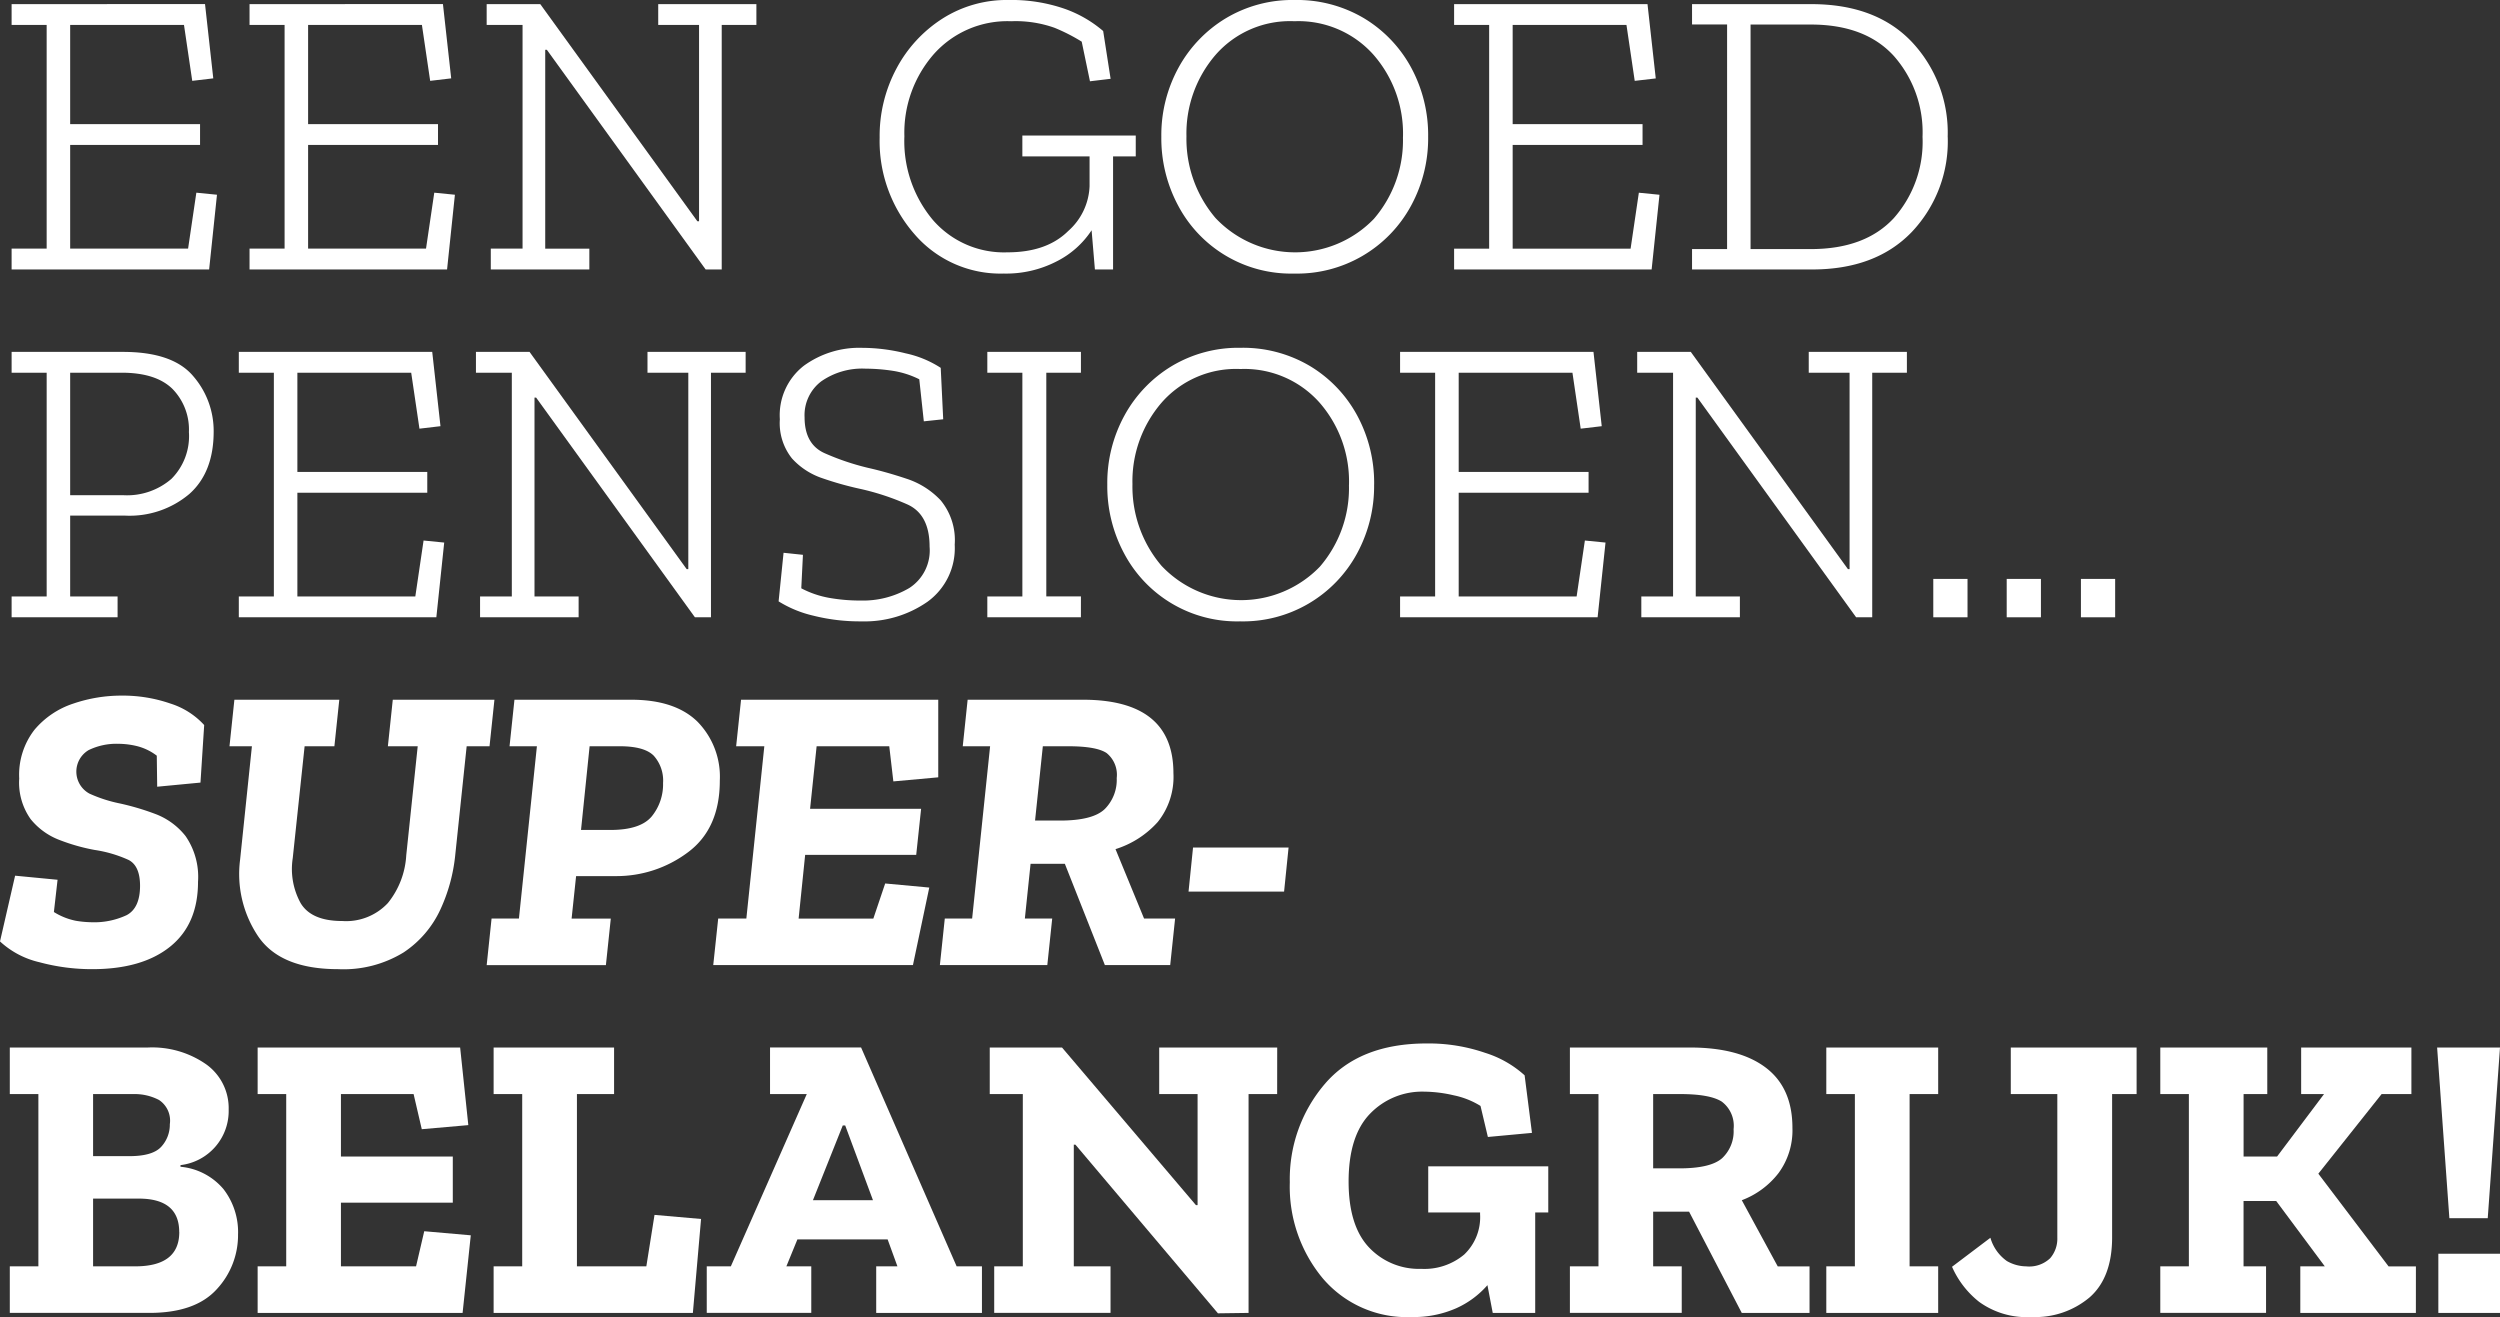 <svg id="Group_163" data-name="Group 163" xmlns="http://www.w3.org/2000/svg" xmlns:xlink="http://www.w3.org/1999/xlink" width="302.84" height="159.536" viewBox="0 0 302.84 159.536">
  <rect x="0" y="0" width="302.84" height="159.536" fill="#333333" stroke="none"/>
  <defs>
    <clipPath id="clip-path">
      <rect id="Rectangle_41" data-name="Rectangle 41" width="302.84" height="159.536" fill="none"/>
    </clipPath>
  </defs>
  <path id="Path_267" data-name="Path 267" d="M1.406.5V3.017H5.652v27.1H1.406v2.522H25.334l.95-9.05-2.5-.248-1,6.776H8.5V17.558H24.234V15.035H8.5V3.017H22.287l1,6.776,2.548-.3-1-9Z" fill="#fff"/>
  <path id="Path_268" data-name="Path 268" d="M30.228.5V3.017h4.246v27.1H30.228v2.522H54.157l.949-9.05-2.5-.248-1,6.776H37.322V17.558H53.058V15.035H37.322V3.017H51.109l1,6.776,2.547-.3-1-9Z" fill="#fff"/>
  <path id="Path_269" data-name="Path 269" d="M79.734.5V3.017H84.68v23.79h-.2L65.447.5H58.953V3.017H63.3v27.1H59.453v2.522H71.391V30.121H66.046V6.034h.2L85.479,32.643h1.947V3.017h4.2V.5Z" fill="#fff"/>
  <g id="Group_162" data-name="Group 162">
    <g id="Group_161" data-name="Group 161" clip-path="url(#clip-path)">
      <path id="Path_270" data-name="Path 270" d="M137.58,18.943h-2.748v13.7h-2.2l-.4-4.748a10.942,10.942,0,0,1-4.17,3.735,13.338,13.338,0,0,1-6.469,1.508,13.736,13.736,0,0,1-10.841-4.8,17.11,17.11,0,0,1-4.195-11.672,17.312,17.312,0,0,1,2.047-8.383,16.152,16.152,0,0,1,5.57-6.034A14.483,14.483,0,0,1,122.144,0a19.687,19.687,0,0,1,6.745,1.039,14.661,14.661,0,0,1,4.745,2.719l.9,5.788-2.5.3-1-4.8a21.848,21.848,0,0,0-3.3-1.682,14.036,14.036,0,0,0-5.245-.791A11.932,11.932,0,0,0,113.1,6.578a14.451,14.451,0,0,0-3.546,9.941,14.868,14.868,0,0,0,3.421,10.09,11.392,11.392,0,0,0,9.068,3.957q4.743,0,7.343-2.572a7.628,7.628,0,0,0,2.6-5.441v-3.61h-8.142V16.421H137.58Z" fill="#fff"/>
      <path id="Path_271" data-name="Path 271" d="M173,16.569a17.088,17.088,0,0,1-2.048,8.31,15.7,15.7,0,0,1-14.188,8.26,15.467,15.467,0,0,1-14.062-8.26,17.249,17.249,0,0,1-2.023-8.31,17.006,17.006,0,0,1,2.074-8.358,15.875,15.875,0,0,1,5.719-5.986A15.694,15.694,0,0,1,156.811,0a15.888,15.888,0,0,1,8.443,2.225,15.708,15.708,0,0,1,5.7,5.986A17.185,17.185,0,0,1,173,16.569m-3.048.05a14.494,14.494,0,0,0-3.6-10.016,12.166,12.166,0,0,0-9.542-4.031,11.981,11.981,0,0,0-9.565,4.08,14.586,14.586,0,0,0-3.523,9.867,14.8,14.8,0,0,0,3.523,9.893,13.258,13.258,0,0,0,19.182.1,14.567,14.567,0,0,0,3.521-9.892" fill="#fff"/>
      <path id="Path_272" data-name="Path 272" d="M200.072,32.643H176.144V30.121h4.246V3.017h-4.246V.5h23.428l1,9-2.548.295-1-6.775H183.238V15.036h15.734v2.522H183.238V30.121h14.286l1-6.776,2.5.247Z" fill="#fff"/>
      <path id="Path_273" data-name="Path 273" d="M235.94,16.569a15.94,15.94,0,0,1-4.371,11.549Q227.2,32.644,219.5,32.643H204.967V30.171h4.246V2.967h-4.246V.5H219.4q7.842,0,12.189,4.575a16.036,16.036,0,0,1,4.346,11.5m-3.047,0a13.973,13.973,0,0,0-3.473-9.793q-3.471-3.809-10.065-3.809h-7.294v27.2h7.294q6.593,0,10.065-3.759a13.931,13.931,0,0,0,3.473-9.843" fill="#fff"/>
      <path id="Path_274" data-name="Path 274" d="M25.883,52.271q0,4.947-2.947,7.568a11.213,11.213,0,0,1-7.742,2.622H8.5v9.793h5.744v2.522H1.407V72.254H5.653v-27.1H1.407V42.627H14.894q6.044,0,8.516,2.943a10.129,10.129,0,0,1,2.473,6.7m-3,.1a7.036,7.036,0,0,0-2-5.268q-2-1.953-6.145-1.954H8.5V59.987h6.444a8.2,8.2,0,0,0,5.82-1.978,7.333,7.333,0,0,0,2.123-5.638" fill="#fff"/>
      <path id="Path_275" data-name="Path 275" d="M52.857,74.776H28.929V72.254h4.246v-27.1H28.929V42.627H52.358l1,9-2.547.3-1-6.776H36.023V57.168H51.758V59.69H36.023V72.254H50.31l1-6.777,2.5.247Z" fill="#fff"/>
      <path id="Path_276" data-name="Path 276" d="M90.324,45.149h-4.2V74.776H84.179L64.947,48.167h-.2V72.253h5.345v2.523H58.153V72.253H62v-27.1H57.654V42.627h6.493L83.179,68.939h.2V45.149H78.434V42.627h11.89Z" fill="#fff"/>
      <path id="Path_277" data-name="Path 277" d="M115.65,65.972a8,8,0,0,1-3.3,6.924,13.312,13.312,0,0,1-7.992,2.374,23.071,23.071,0,0,1-5.846-.693,13.848,13.848,0,0,1-4.195-1.73l.6-5.886,2.347.247-.2,4.056a11.629,11.629,0,0,0,3.4,1.162,21.49,21.49,0,0,0,3.8.321,11.048,11.048,0,0,0,5.87-1.508,5.414,5.414,0,0,0,2.473-5.02q0-3.906-2.7-5.119a30.212,30.212,0,0,0-5.795-1.9,39.777,39.777,0,0,1-4.471-1.262,8.7,8.7,0,0,1-3.7-2.4,6.859,6.859,0,0,1-1.474-4.748,7.59,7.59,0,0,1,2.9-6.479,11.4,11.4,0,0,1,7.043-2.176,22,22,0,0,1,5.3.668,12.7,12.7,0,0,1,4.246,1.756l.3,6.231-2.348.248-.55-5.094a10.949,10.949,0,0,0-3.3-1.039,22.231,22.231,0,0,0-3.2-.247,8.668,8.668,0,0,0-5.37,1.533,5.137,5.137,0,0,0-2.024,4.352q0,3.264,2.423,4.353a30.3,30.3,0,0,0,5.271,1.78q2.2.495,4.645,1.311a9.893,9.893,0,0,1,4.147,2.621,7.571,7.571,0,0,1,1.7,5.367" fill="#fff"/>
      <path id="Path_278" data-name="Path 278" d="M130.936,74.776H119.6V72.254h4.246v-27.1H119.6V42.627h11.34v2.522h-4.195v27.1h4.195Z" fill="#fff"/>
      <path id="Path_279" data-name="Path 279" d="M166.454,58.7a17.084,17.084,0,0,1-2.048,8.309,15.7,15.7,0,0,1-14.188,8.26,15.462,15.462,0,0,1-14.062-8.26,17.245,17.245,0,0,1-2.023-8.309,17.01,17.01,0,0,1,2.074-8.359,15.872,15.872,0,0,1,5.719-5.985,15.694,15.694,0,0,1,8.342-2.225,15.888,15.888,0,0,1,8.443,2.225,15.7,15.7,0,0,1,5.7,5.985,17.189,17.189,0,0,1,2.048,8.359m-3.048.049a14.5,14.5,0,0,0-3.6-10.016,12.169,12.169,0,0,0-9.542-4.031,11.978,11.978,0,0,0-9.565,4.081,14.582,14.582,0,0,0-3.523,9.867,14.8,14.8,0,0,0,3.523,9.892,13.257,13.257,0,0,0,19.182.1,14.569,14.569,0,0,0,3.521-9.893" fill="#fff"/>
      <path id="Path_280" data-name="Path 280" d="M193.529,74.776H169.6V72.254h4.246v-27.1H169.6V42.627h23.428l1,9-2.548.3-1-6.776H176.7V57.168h15.734V59.69H176.7V72.254h14.286l1-6.777,2.5.247Z" fill="#fff"/>
      <path id="Path_281" data-name="Path 281" d="M230.994,45.149h-4.2V74.776h-1.95L205.617,48.167h-.2V72.253h5.346v2.523h-11.94V72.253h3.846v-27.1h-4.346V42.627h6.494l19.033,26.312h.2V45.149h-4.946V42.627h11.889Z" fill="#fff"/>
      <path id="Path_282" data-name="Path 282" d="M234.191,70.127h4.146v4.649h-4.146Zm8.893,0h4.146v4.649h-4.146Zm8.991,0h4.146v4.649h-4.146Z" fill="#fff"/>
      <path id="Path_283" data-name="Path 283" d="M23.988,106.818q0,5.145-3.389,7.864T11.177,117.4a24.319,24.319,0,0,1-6.405-.841A10.491,10.491,0,0,1,0,114.04l1.83-7.963,5.143.494-.445,3.907A7.925,7.925,0,0,0,9.2,111.542a12.477,12.477,0,0,0,1.781.172,9.294,9.294,0,0,0,4.377-.865q1.6-.864,1.608-3.536,0-2.423-1.385-3.141a15.326,15.326,0,0,0-4.106-1.211A23.337,23.337,0,0,1,7.2,101.749a8.252,8.252,0,0,1-3.487-2.523,7.635,7.635,0,0,1-1.385-4.921,8.874,8.874,0,0,1,1.855-5.911,10.365,10.365,0,0,1,4.7-3.165,18,18,0,0,1,5.811-.965,17.615,17.615,0,0,1,5.96.965,9.341,9.341,0,0,1,4.08,2.6L24.285,94.8l-5.244.5-.049-3.76A6.614,6.614,0,0,0,16.668,90.4a9.75,9.75,0,0,0-2.375-.3,7.673,7.673,0,0,0-3.561.767,3.029,3.029,0,0,0,.1,5.267,16.994,16.994,0,0,0,3.659,1.187,30.873,30.873,0,0,1,4.278,1.262,8.454,8.454,0,0,1,3.709,2.695,8.7,8.7,0,0,1,1.51,5.539" fill="#fff"/>
      <path id="Path_284" data-name="Path 284" d="M47.58,84.76H59.894L59.3,90.4h-2.77l-1.386,13.2a20.569,20.569,0,0,1-1.8,6.578,12.523,12.523,0,0,1-4.451,5.193,13.92,13.92,0,0,1-7.939,2.029q-7.024,0-9.719-4.032a13.533,13.533,0,0,1-2.151-9.224L30.516,90.4H27.8l.593-5.639H41.1L40.507,90.4H36.9L35.462,103.95a8.57,8.57,0,0,0,.965,5.465q1.31,2.152,5.02,2.152a6.92,6.92,0,0,0,5.539-2.176,10.1,10.1,0,0,0,2.226-5.787L50.6,90.4H46.986Z" fill="#fff"/>
      <path id="Path_285" data-name="Path 285" d="M59.547,111.27h3.314L65.038,90.4H61.724l.594-5.638H76.462q5.293,0,8.013,2.645a9.513,9.513,0,0,1,2.72,7.148q0,5.835-3.882,8.705a14.406,14.406,0,0,1-8.779,2.868H69.786l-.544,5.144H73.99l-.594,5.638H58.955Zm14.394-10.733q3.658,0,5.02-1.657a6.148,6.148,0,0,0,1.36-4.03,4.5,4.5,0,0,0-1.138-3.315q-1.138-1.137-4.1-1.137h-3.66l-1.04,10.139Z" fill="#fff"/>
      <path id="Path_286" data-name="Path 286" d="M110.59,116.908H86.4L87,111.27H90.41L92.587,90.4H89.174l.594-5.638h23.888v9.4l-5.439.494-.495-4.253h-8.8l-.791,7.568H111.58l-.594,5.588H97.533l-.791,7.716h9.051l1.434-4.254,5.342.495Z" fill="#fff"/>
      <path id="Path_287" data-name="Path 287" d="M114.448,111.27h3.313L119.938,90.4h-3.314l.592-5.639h13.949q10.979,0,10.98,8.9a8.72,8.72,0,0,1-1.9,5.911,11.45,11.45,0,0,1-5.118,3.289l3.461,8.408h3.759l-.593,5.638h-7.914l-4.847-12.266h-4.154l-.692,6.628h3.313l-.593,5.638H113.854ZM128.4,99.4q4.006,0,5.44-1.409a5.007,5.007,0,0,0,1.435-3.735,3.384,3.384,0,0,0-1.236-3.042q-1.239-.814-4.6-.815h-3.115l-.941,9Z" fill="#fff"/>
      <path id="Path_288" data-name="Path 288" d="M144.52,102.664h11.573l-.544,5.342H143.975Z" fill="#fff"/>
      <path id="Path_289" data-name="Path 289" d="M28.835,149.495a9.613,9.613,0,0,1-2.6,6.7q-2.6,2.845-8.136,2.844H1.187V153.4H4.649V132.531H1.187v-5.638H17.9a11.417,11.417,0,0,1,7.1,2.052A6.526,6.526,0,0,1,27.7,134.41a6.6,6.6,0,0,1-5.836,6.727v.2a7.719,7.719,0,0,1,5.218,2.72,8.515,8.515,0,0,1,1.756,5.44m-8.26-13.353a3,3,0,0,0-1.311-2.894,6.342,6.342,0,0,0-3.091-.717h-4.9v7.518h4.4q2.82,0,3.857-1.138a3.957,3.957,0,0,0,1.039-2.769m1.138,13.106q0-4.055-4.9-4.056H11.276V153.4h5.1q5.341,0,5.342-4.155" fill="#fff"/>
      <path id="Path_290" data-name="Path 290" d="M56.037,159.041H31.209V153.4h3.462V132.531H31.209v-5.638H55.74l.99,9.4-5.638.494-.99-4.253H41.3V140.1H54.85v5.588H41.3V153.4h9.1l.991-4.254,5.638.495Z" fill="#fff"/>
      <path id="Path_291" data-name="Path 291" d="M83.932,159.041H59.795V153.4h3.463V132.531H59.795v-5.638H74.387v5.638h-4.5V153.4h8.408l.991-6.232,5.638.494Z" fill="#fff"/>
      <path id="Path_292" data-name="Path 292" d="M118.949,159.04H106.14V153.4h2.571l-1.187-3.265H96.594L95.258,153.4h3.017v5.637H85.613V153.4h2.918l9.2-20.872H93.279v-5.639h11.03L115.883,153.4h3.066Zm-13.2-13.65-3.363-9.052h-.3l-3.611,9.052Z" fill="#fff"/>
      <path id="Path_293" data-name="Path 293" d="M154.709,132.531h-3.463v26.51l-3.709.05-17.262-20.427h-.2V153.4h4.451v5.638H120.434V153.4H123.9V132.531h-4.006v-5.639h8.755l16.222,19.091h.2V132.531h-4.65v-5.639h14.295Z" fill="#fff"/>
      <path id="Path_294" data-name="Path 294" d="M187.551,146.874h-1.583v12.167h-5.144l-.642-3.363a10.947,10.947,0,0,1-3.784,2.8,12.821,12.821,0,0,1-5.416,1.063,13.367,13.367,0,0,1-10.758-4.7,17.361,17.361,0,0,1-3.982-11.623,17.722,17.722,0,0,1,4.205-11.87q4.2-4.945,12.365-4.947a21.017,21.017,0,0,1,7.1,1.138,12.786,12.786,0,0,1,4.774,2.721l.89,6.973-5.341.495-.891-3.759a9.938,9.938,0,0,0-3.239-1.286,16.3,16.3,0,0,0-3.586-.445,8.756,8.756,0,0,0-6.554,2.671q-2.595,2.672-2.6,8.21,0,5.343,2.448,7.963a8.3,8.3,0,0,0,6.355,2.621,7.487,7.487,0,0,0,5.194-1.73,6.24,6.24,0,0,0,1.929-4.9v-.2H173.01v-5.589h14.541Z" fill="#fff"/>
      <path id="Path_295" data-name="Path 295" d="M219.2,159.041h-8.21l-6.381-12.266h-4.352V153.4h3.462v5.638H190.171V153.4h3.462V132.531h-3.462v-5.639h14.542q5.982,0,9.2,2.449t3.215,7.295a8.736,8.736,0,0,1-1.682,5.465,10.125,10.125,0,0,1-4.451,3.289l4.352,8.013H219.2ZM210,136.784a3.654,3.654,0,0,0-1.434-3.339q-1.436-.914-5.045-.914h-3.264v9h3.165q3.809,0,5.193-1.236A4.459,4.459,0,0,0,210,136.784" fill="#fff"/>
      <path id="Path_296" data-name="Path 296" d="M234.783,159.041H221.231V153.4h3.462V132.531h-3.462v-5.638h13.552v5.638h-3.462V153.4h3.462Z" fill="#fff"/>
      <path id="Path_297" data-name="Path 297" d="M258.82,132.531h-2.967v17.36q0,4.848-2.7,7.245a10.207,10.207,0,0,1-7.048,2.4,9.824,9.824,0,0,1-6.355-1.83,11.083,11.083,0,0,1-3.289-4.254l4.648-3.512a5.223,5.223,0,0,0,2,2.82,4.806,4.806,0,0,0,2.349.643,3.675,3.675,0,0,0,2.893-.989,3.627,3.627,0,0,0,.865-2.474V132.531h-5.637v-5.639H258.82Z" fill="#fff"/>
      <path id="Path_298" data-name="Path 298" d="M292.65,159.041h-14V153.4h2.967l-5.885-7.914h-3.957V153.4H274.5v5.638H261.689V153.4h3.463V132.531h-3.463v-5.638h12.959v5.638h-2.869V140.1h4.055l5.689-7.568h-2.771v-5.638h13.355v5.638H288.5l-7.666,9.645,8.507,11.227h3.313Z" fill="#fff"/>
      <path id="Path_299" data-name="Path 299" d="M302.84,126.892l-1.485,20.674h-4.648l-1.484-20.674Zm-7.469,24.977h7.469v7.172h-7.469Z" fill="#fff"/>
    </g>
  </g>
</svg>
